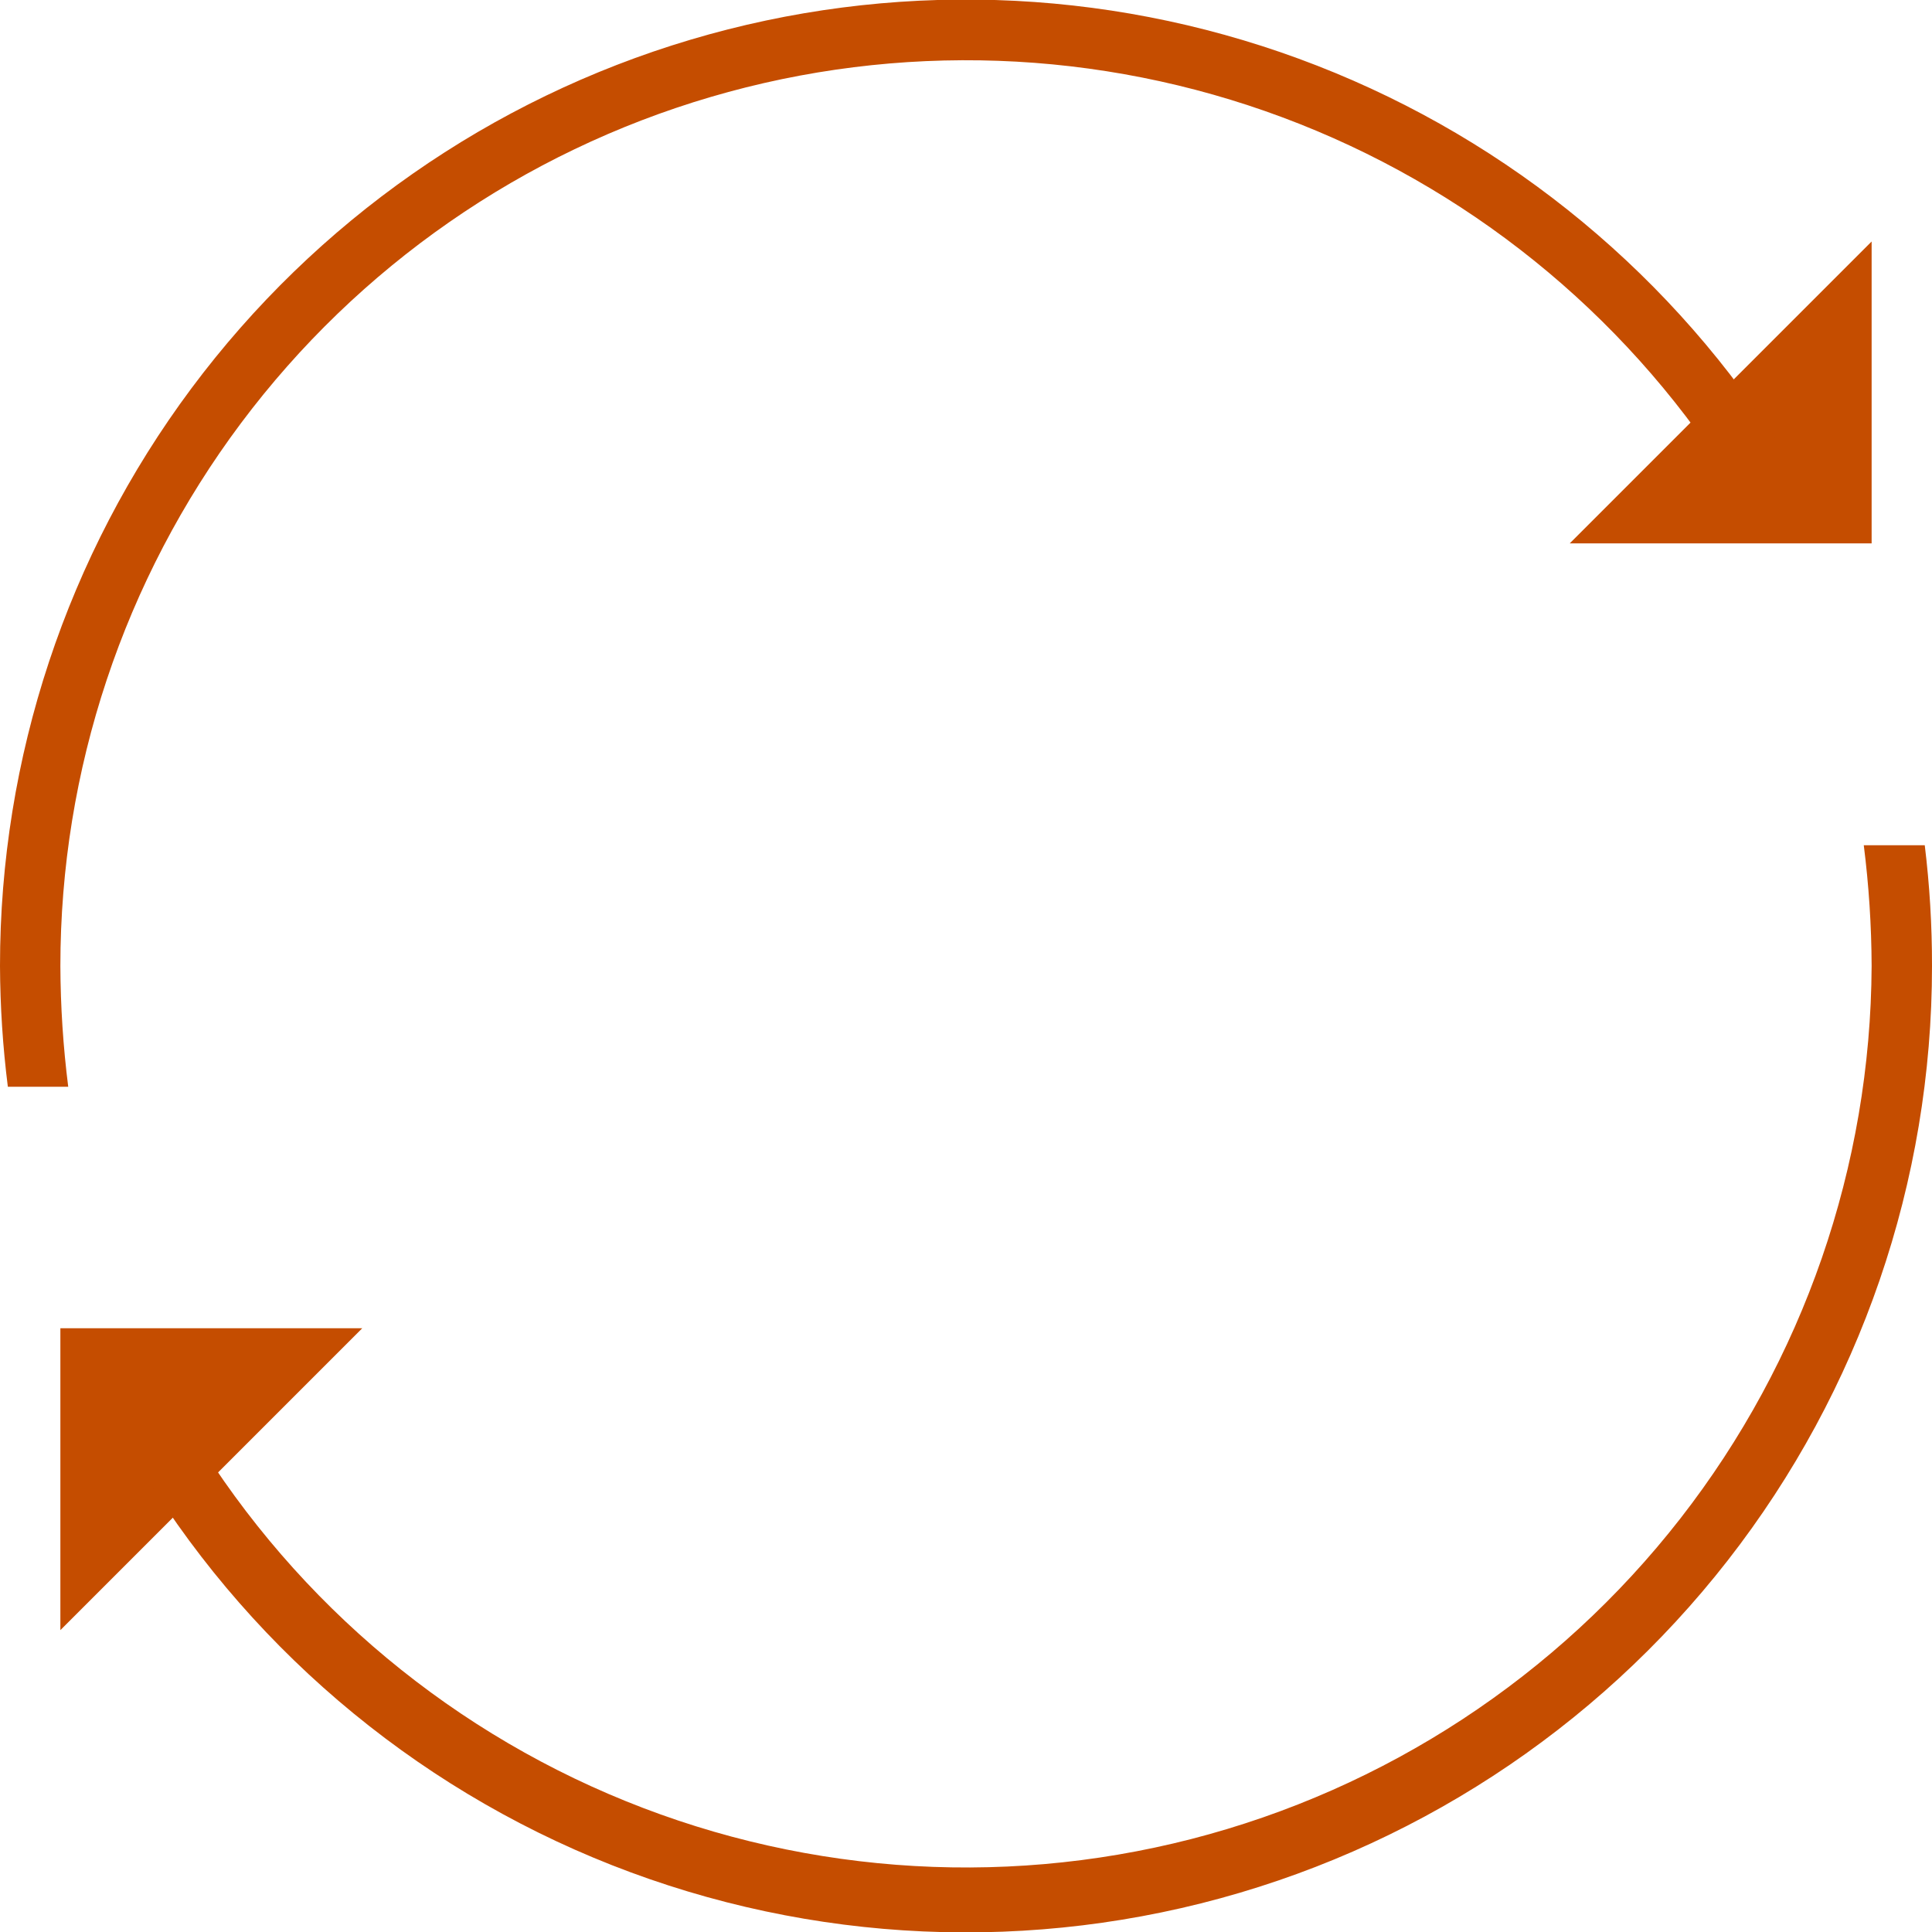 <svg width="64" height="64" viewBox="0 0 64 64" fill="none" xmlns="http://www.w3.org/2000/svg">
<g clip-path="url(#clip0_1660_76710)">
<path d="M2 54V44H12L2 54Z" fill="#C54D00"/>
<path d="M62 8V18H52L62 8Z" fill="#C54D00"/>
<path d="M63.76 28C63.922 29.327 64.002 30.663 64 32C64.003 39.135 61.621 46.066 57.233 51.692C52.846 57.318 46.703 61.316 39.783 63.052C32.862 64.787 25.561 64.16 19.037 61.27C12.514 58.379 7.144 53.392 3.78 47.1L5.78 46.44C9.003 52.238 14.058 56.804 20.152 59.424C26.247 62.044 33.038 62.57 39.464 60.92C45.889 59.269 51.586 55.536 55.664 50.303C59.741 45.071 61.97 38.634 62 32C61.995 30.663 61.908 29.327 61.74 28H63.74H63.76ZM57.24 15.78C53.736 10.326 48.56 6.154 42.486 3.888C36.412 1.622 29.768 1.384 23.548 3.211C17.328 5.037 11.867 8.829 7.982 14.019C4.098 19.209 1.999 25.517 2 32C2.005 33.337 2.092 34.673 2.26 36H0.26C0.092 34.673 0.006 33.337 3.06899e-06 32C-0.003 25.104 2.222 18.391 6.343 12.862C10.465 7.333 16.262 3.283 22.872 1.316C29.482 -0.652 36.55 -0.431 43.024 1.945C49.498 4.321 55.032 8.724 58.8 14.5L57.24 15.78Z" fill="#C54D00"/>
</g>
<defs>
<clipPath id="clip0_1660_76710">
<rect width="64" height="64" fill="white"/>
</clipPath>
</defs>
</svg>
